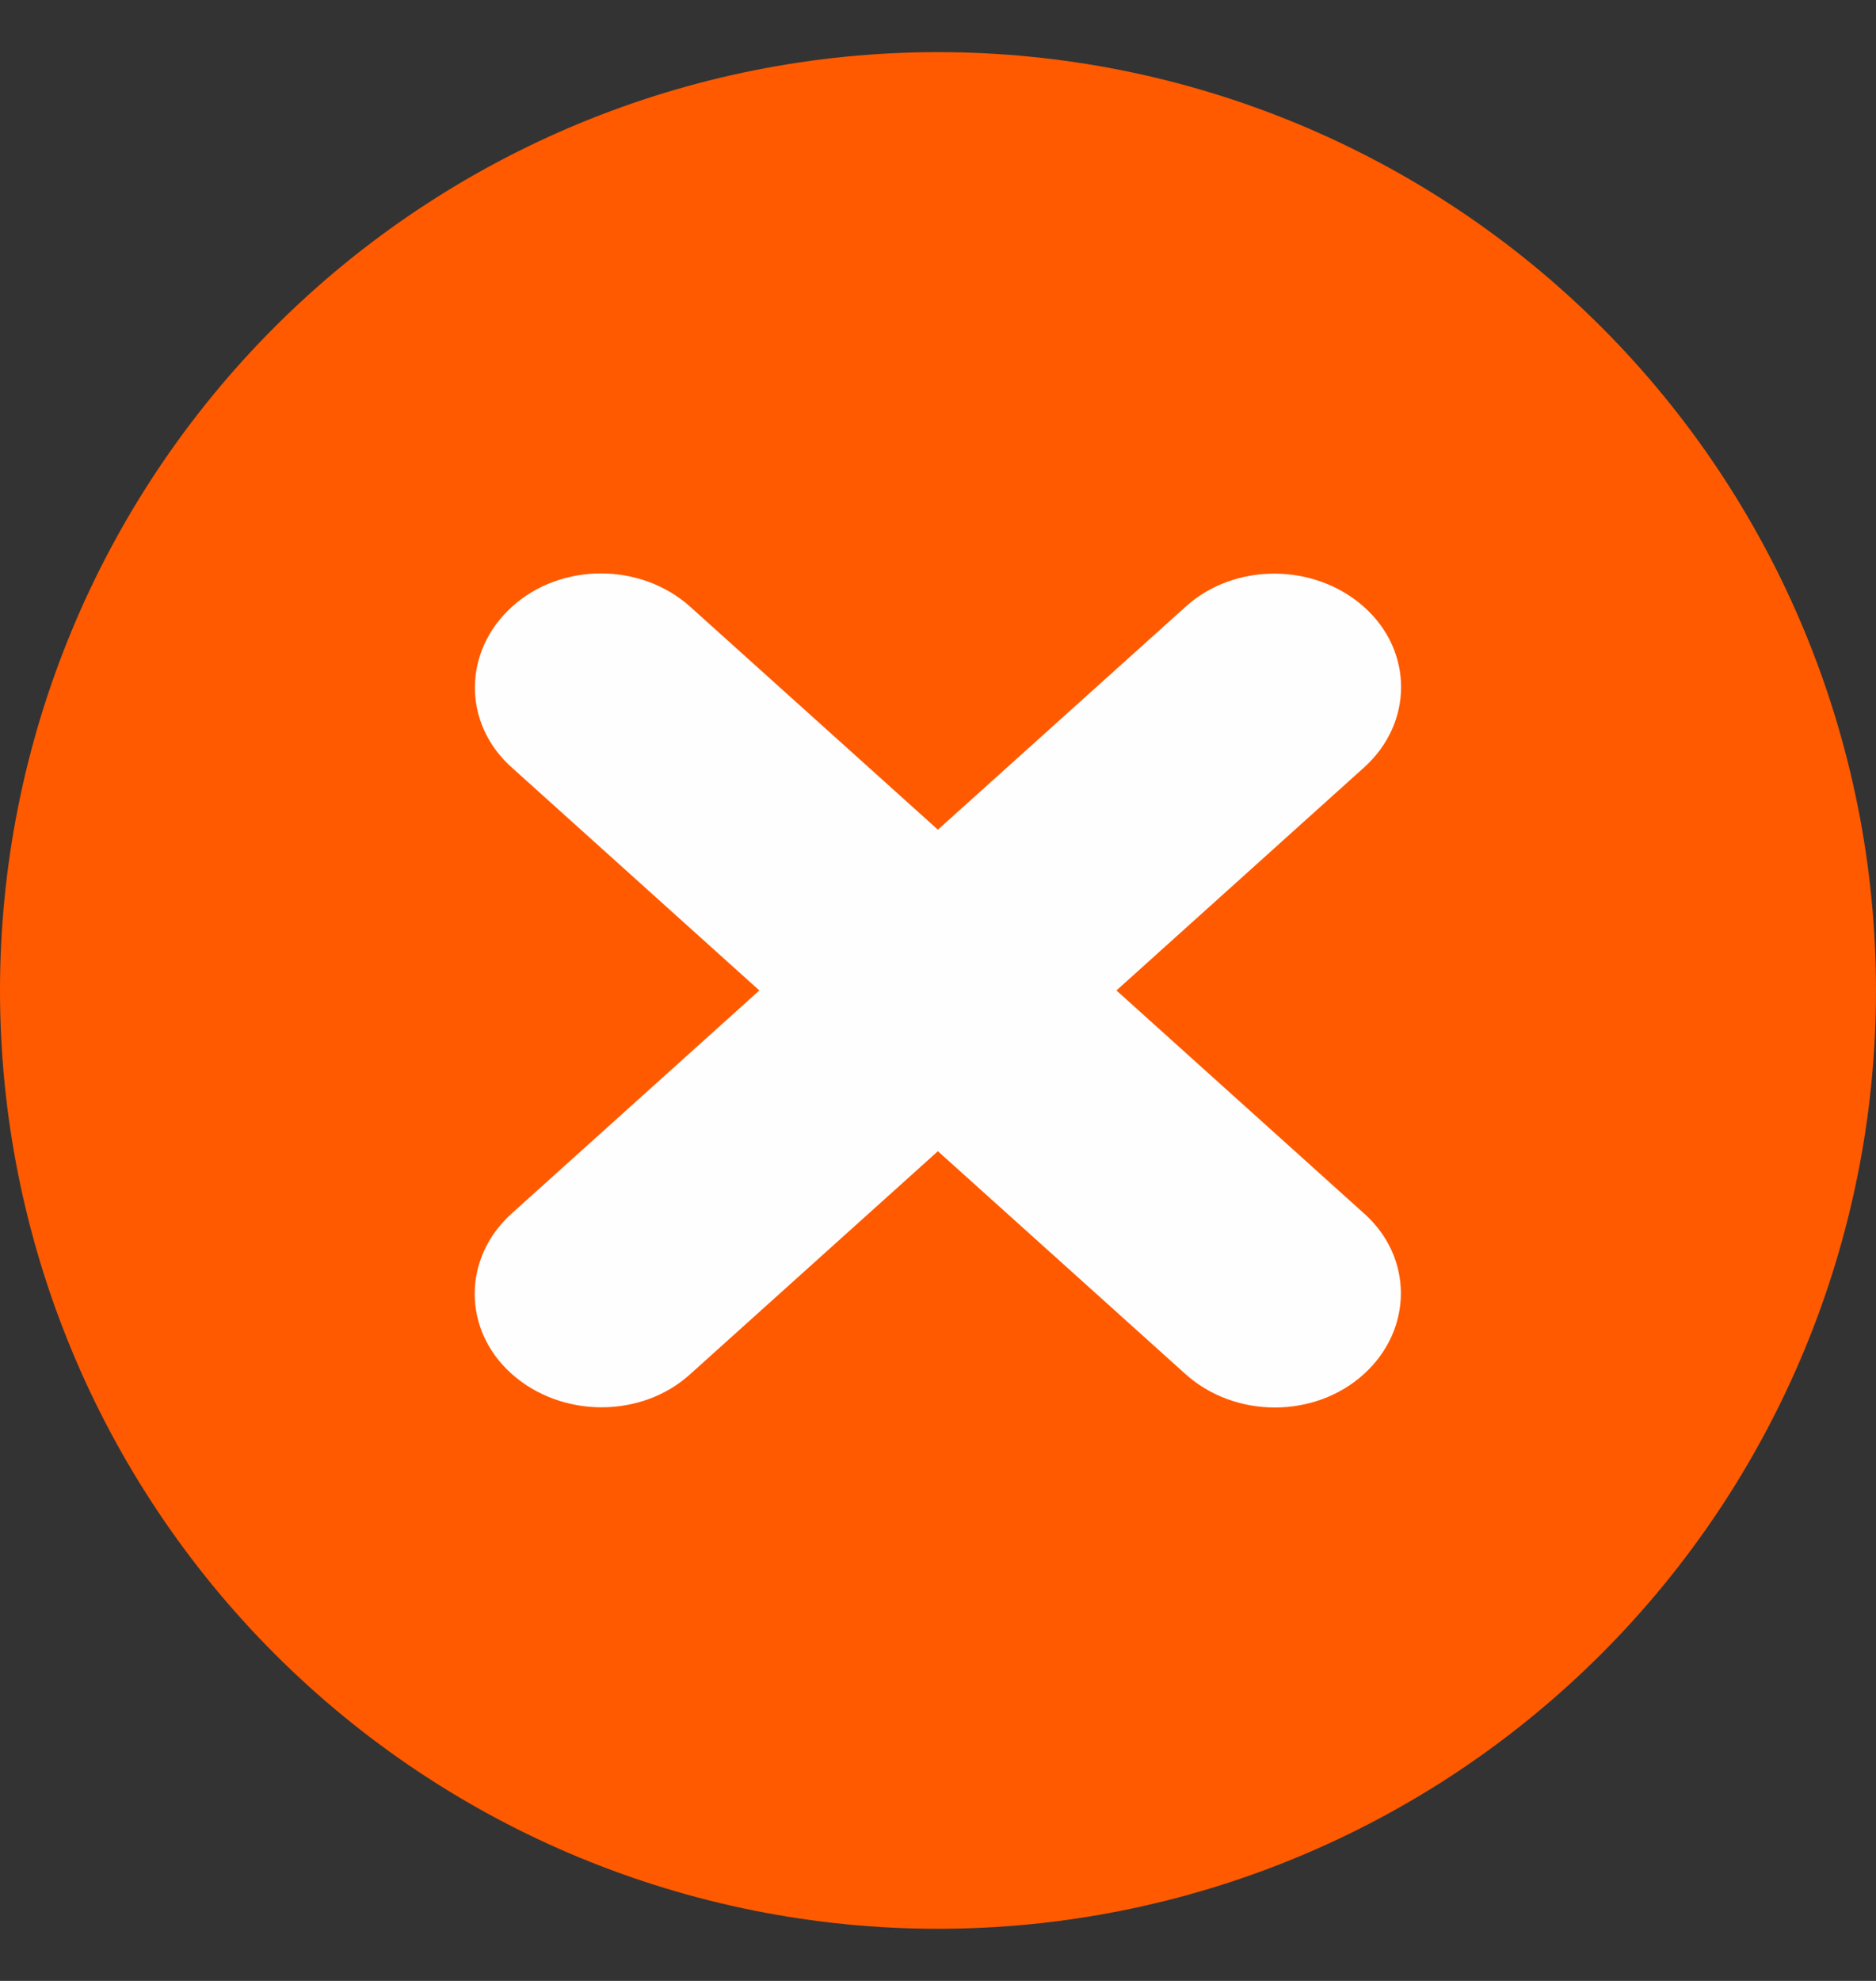 <?xml version="1.0" encoding="UTF-8"?> <svg xmlns="http://www.w3.org/2000/svg" width="18" height="19" viewBox="0 0 18 19" fill="none"><rect x="0" y="0" width="18" height="19" fill="#333333" stroke="none"/><g clip-path="url(#clip0_10115_6808)"><path d="M0 9.5C0 11.887 0.948 14.176 2.636 15.864C4.324 17.552 6.613 18.5 9 18.5C11.387 18.5 13.676 17.552 15.364 15.864C17.052 14.176 18 11.887 18 9.5C18 7.113 17.052 4.824 15.364 3.136C13.676 1.448 11.387 0.5 9 0.5C6.613 0.5 4.324 1.448 2.636 3.136C0.948 4.824 0 7.113 0 9.5Z" fill="#FF5A00"></path><path d="M6.624 5.821C6.149 5.393 5.381 5.393 4.911 5.821C4.441 6.248 4.436 6.939 4.911 7.362L7.286 9.5L4.911 11.638C4.436 12.065 4.436 12.756 4.911 13.179C5.386 13.602 6.154 13.607 6.624 13.179L8.999 11.042L11.374 13.179C11.849 13.607 12.617 13.607 13.087 13.179C13.557 12.752 13.562 12.06 13.087 11.638L10.712 9.5L13.087 7.362C13.562 6.935 13.562 6.244 13.087 5.821C12.612 5.398 11.844 5.393 11.374 5.821L8.999 7.958L6.624 5.821Z" fill="#FEFEFE"></path></g><defs><clipPath id="clip0_10115_6808"><rect width="18" height="18" fill="white" transform="translate(0 0.5)"></rect></clipPath></defs></svg> 
